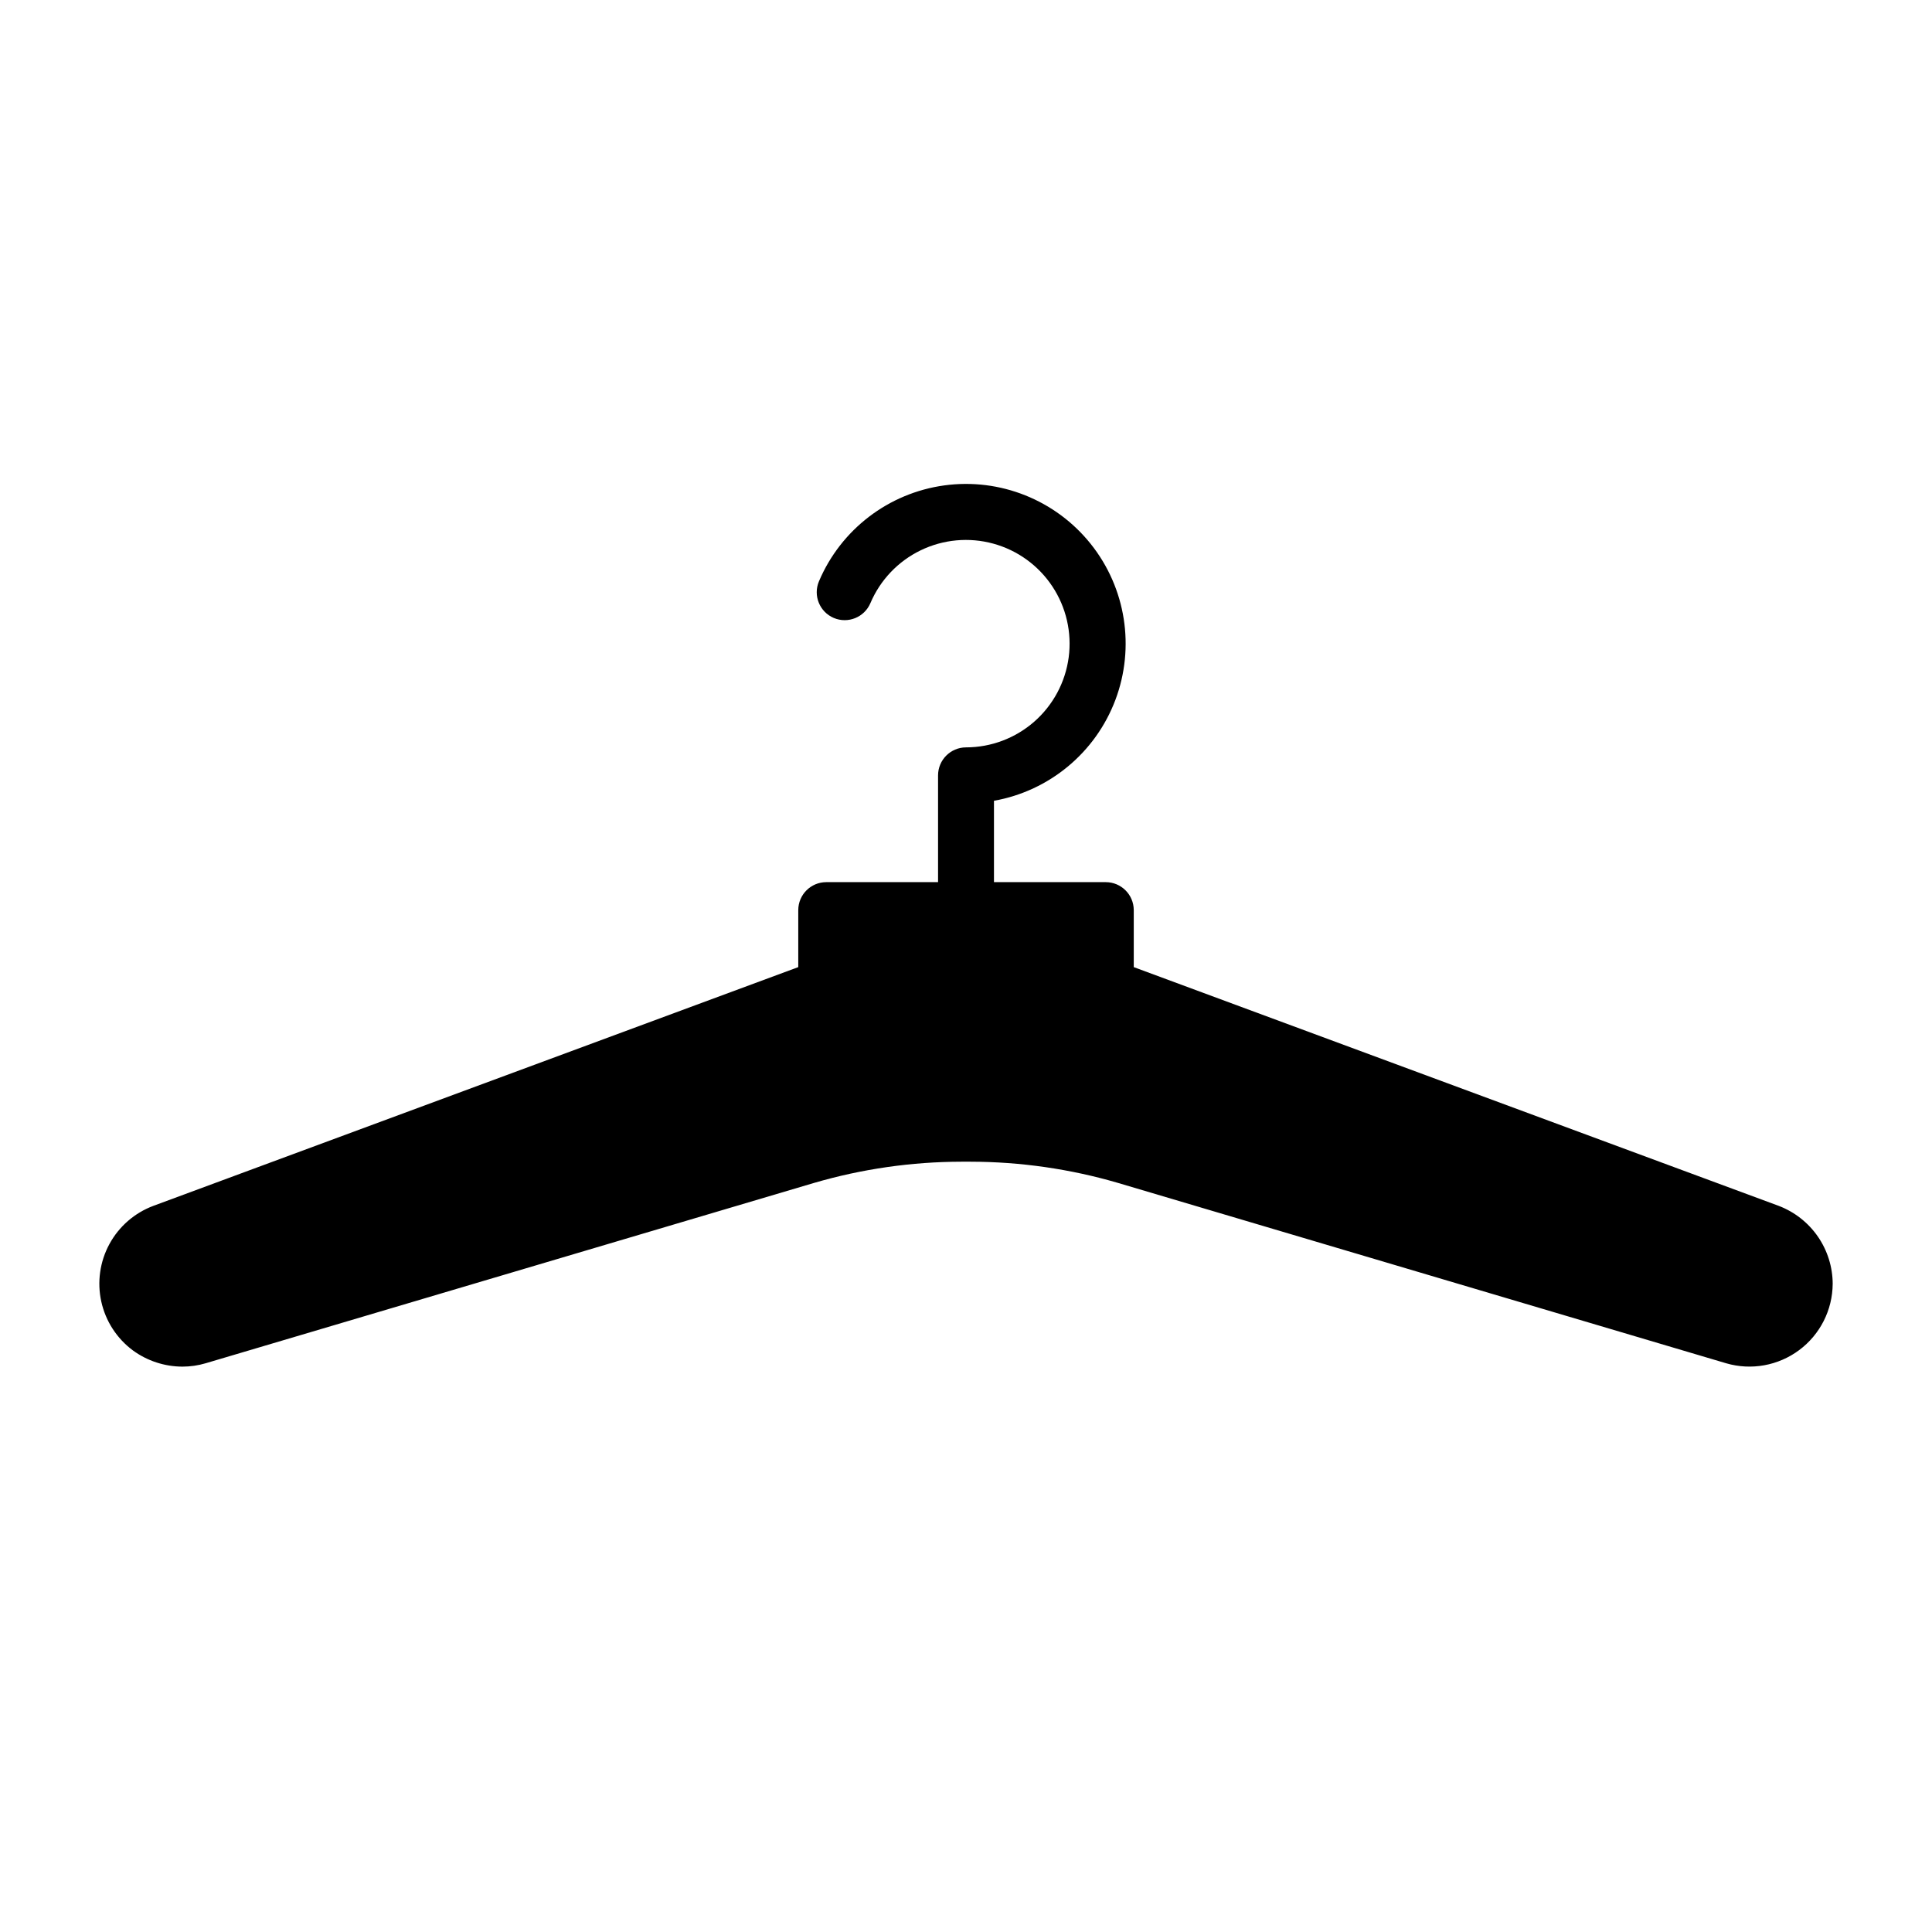 <?xml version="1.0" encoding="UTF-8"?>
<!-- Uploaded to: ICON Repo, www.iconrepo.com, Generator: ICON Repo Mixer Tools -->
<svg fill="#000000" width="800px" height="800px" version="1.1" viewBox="144 144 512 512" xmlns="http://www.w3.org/2000/svg">
 <path d="m629.68 484.24c-0.043 6.918-3.328 13.414-8.875 17.547-5.547 4.137-12.711 5.43-19.352 3.496l-161.14-47.789c-12.711-3.719-25.879-5.613-39.121-5.633h-2.371c-13.238 0.02-26.41 1.914-39.117 5.633l-161.22 47.789c-2 0.59-4.07 0.887-6.152 0.887-4.715-0.016-9.305-1.52-13.113-4.297-4.258-3.164-7.231-7.754-8.375-12.934-1.141-5.18-0.375-10.598 2.156-15.258 2.531-4.66 6.66-8.25 11.629-10.113l170.92-63.273v-15.113c0.012-4.086 3.324-7.394 7.41-7.406h29.637v-28.305c0.012-4.086 3.32-7.398 7.41-7.41 6.652-0.008 13.074-2.43 18.078-6.812 5.004-4.387 8.246-10.438 9.129-17.031 0.879-6.594-0.66-13.281-4.336-18.828-3.676-5.543-9.234-9.57-15.652-11.324-6.414-1.758-13.25-1.129-19.238 1.773-5.988 2.898-10.719 7.871-13.32 13.996-1.598 3.762-5.941 5.519-9.707 3.926-3.762-1.598-5.523-5.941-3.926-9.707 5.816-13.734 18.438-23.391 33.215-25.418 14.777-2.027 29.531 3.879 38.832 15.539 9.297 11.66 11.77 27.359 6.508 41.316-5.266 13.953-17.488 24.109-32.176 26.723v21.562h29.637c4.086 0.012 7.398 3.32 7.41 7.406v15.113l170.93 63.273c4.191 1.598 7.801 4.43 10.355 8.117 2.551 3.691 3.926 8.066 3.941 12.555z"/>
</svg>
